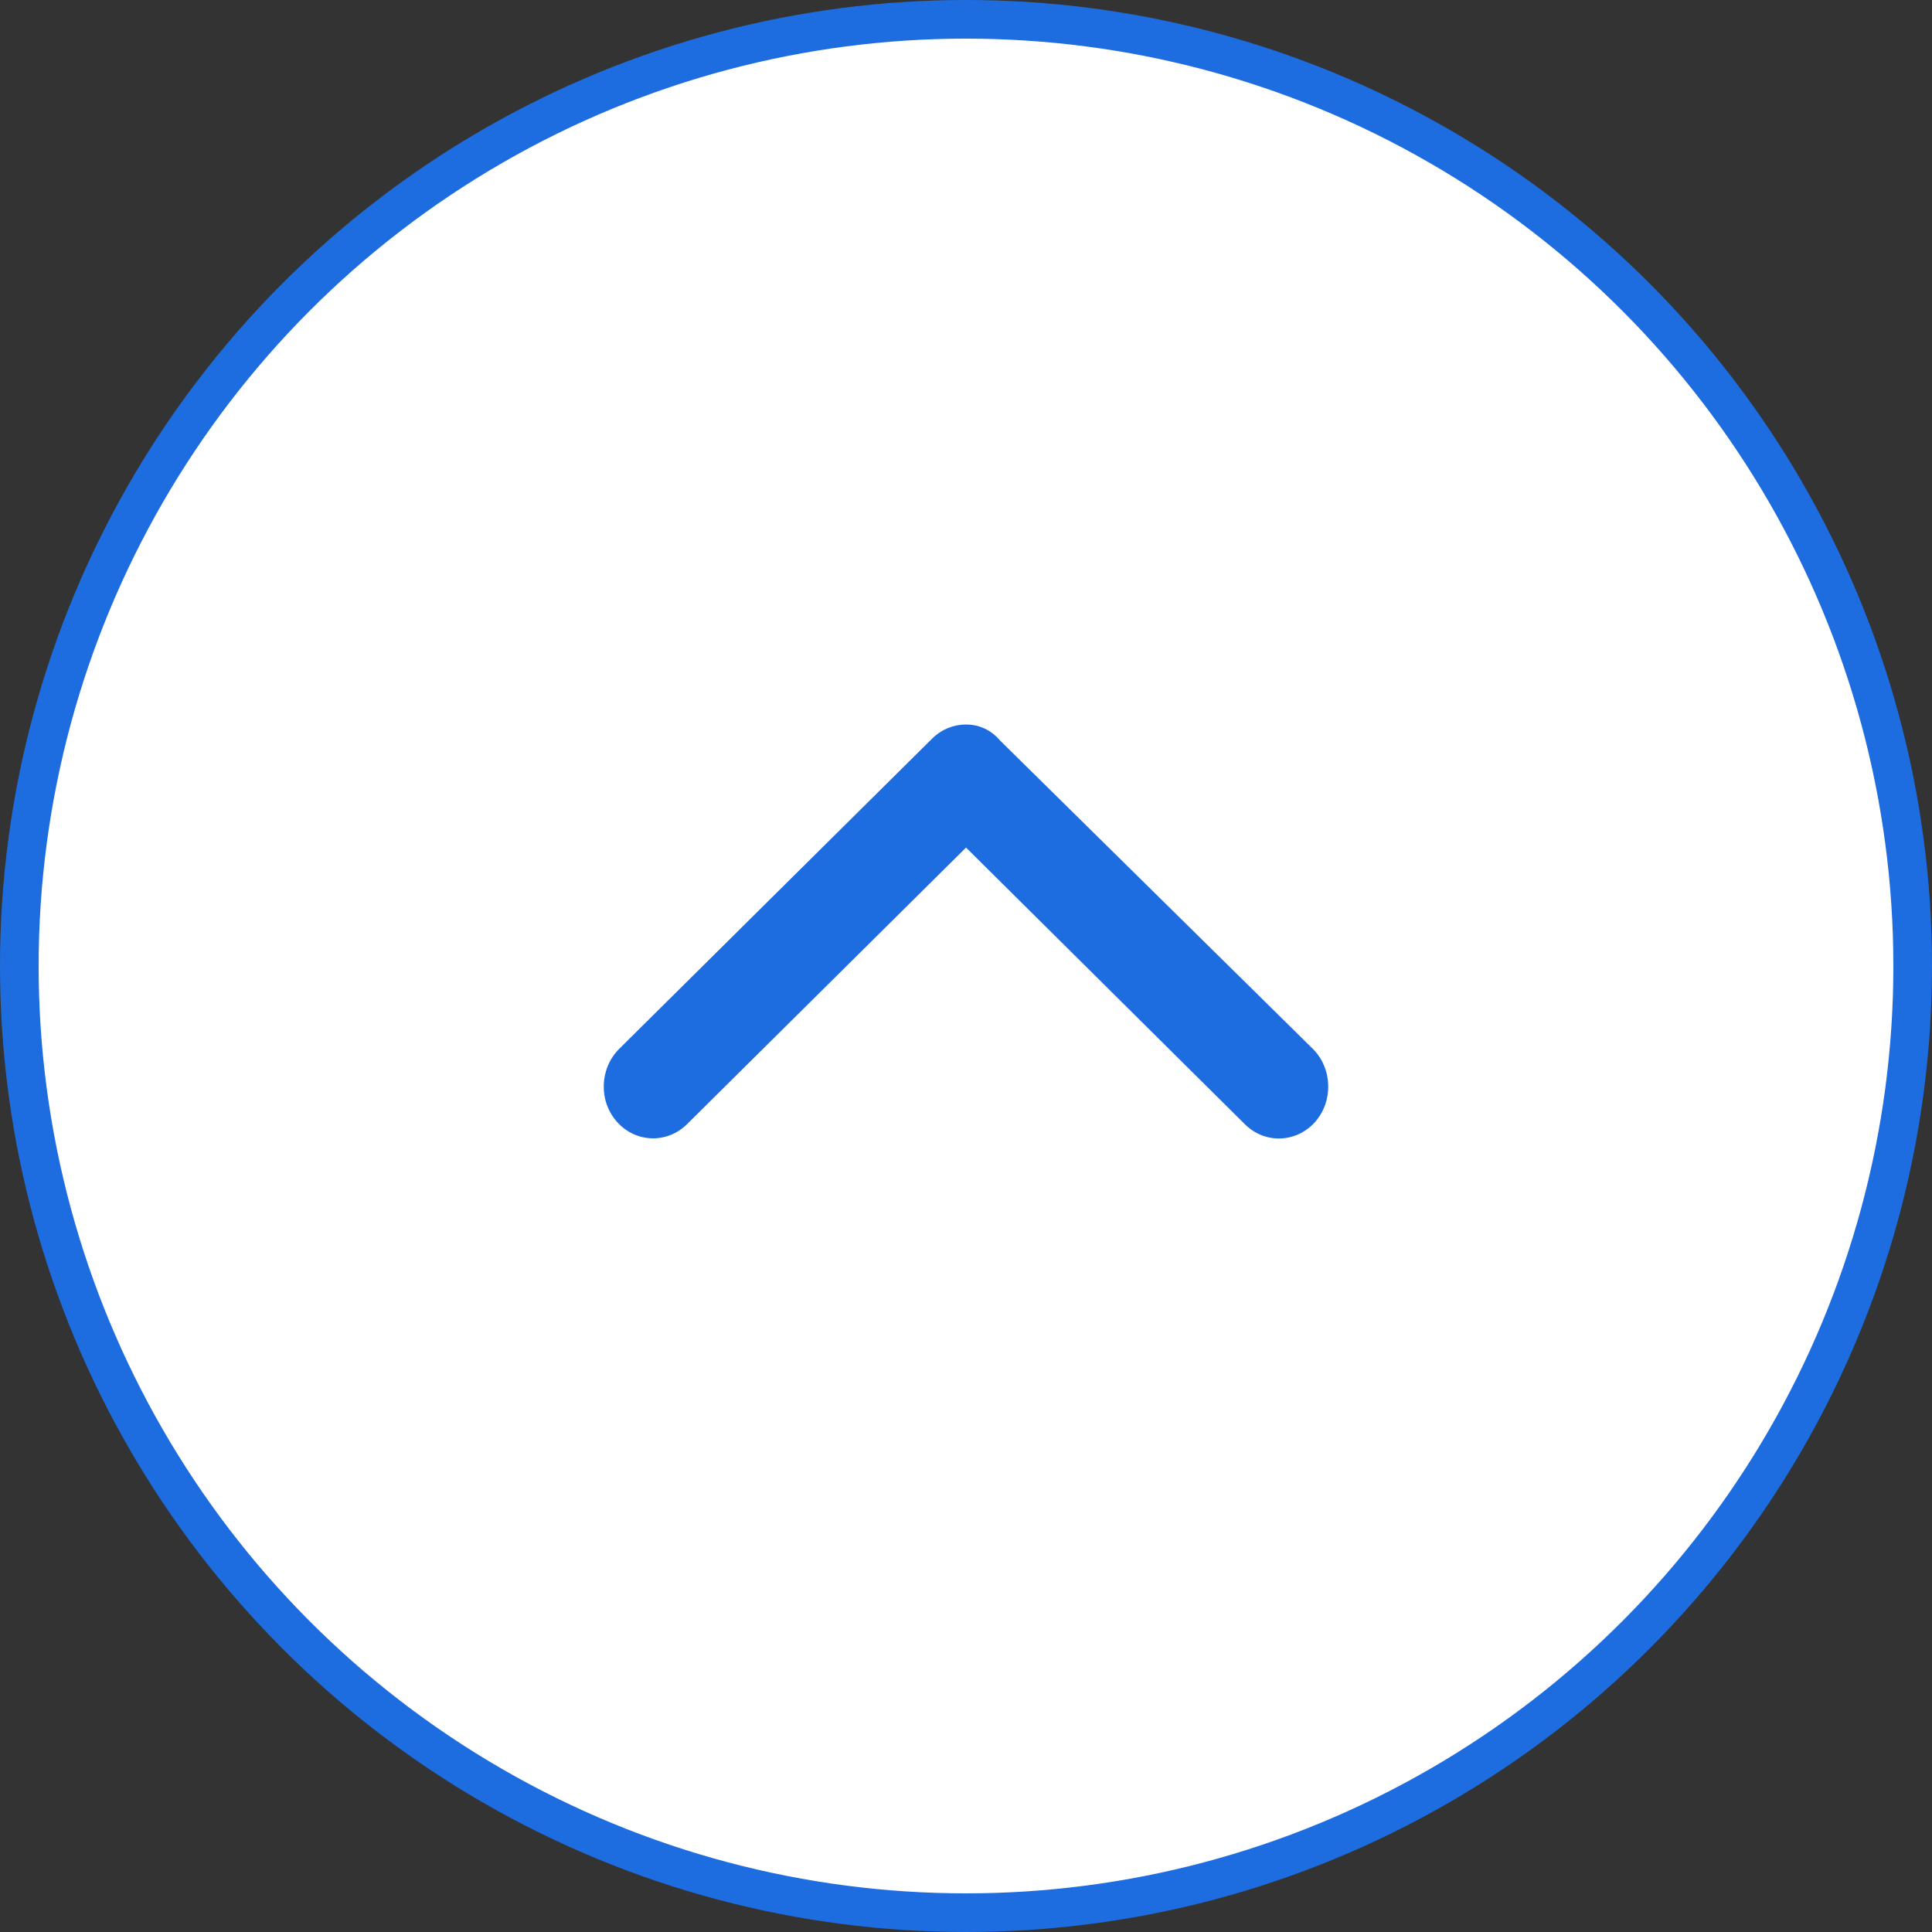 <svg width="50" height="50" viewBox="0 0 50 50" fill="none" xmlns="http://www.w3.org/2000/svg">
<rect x="0" y="0" width="50" height="50" fill="#333333" stroke="none"/>
<circle cx="25" cy="25" r="24.5" fill="white" stroke="#1D6DE0"/>
<path d="M33.977 27.145L25.88 19.163C25.634 18.873 25.315 18.75 25.001 18.75C24.686 18.75 24.368 18.872 24.122 19.116L16.024 27.145C15.511 27.658 15.49 28.506 15.974 29.041C16.461 29.582 17.273 29.599 17.782 29.092L25.001 21.935L32.219 29.097C32.728 29.604 33.537 29.585 34.027 29.045C34.509 28.506 34.488 27.658 33.977 27.145Z" fill="#1D6DE0"/>
</svg>
